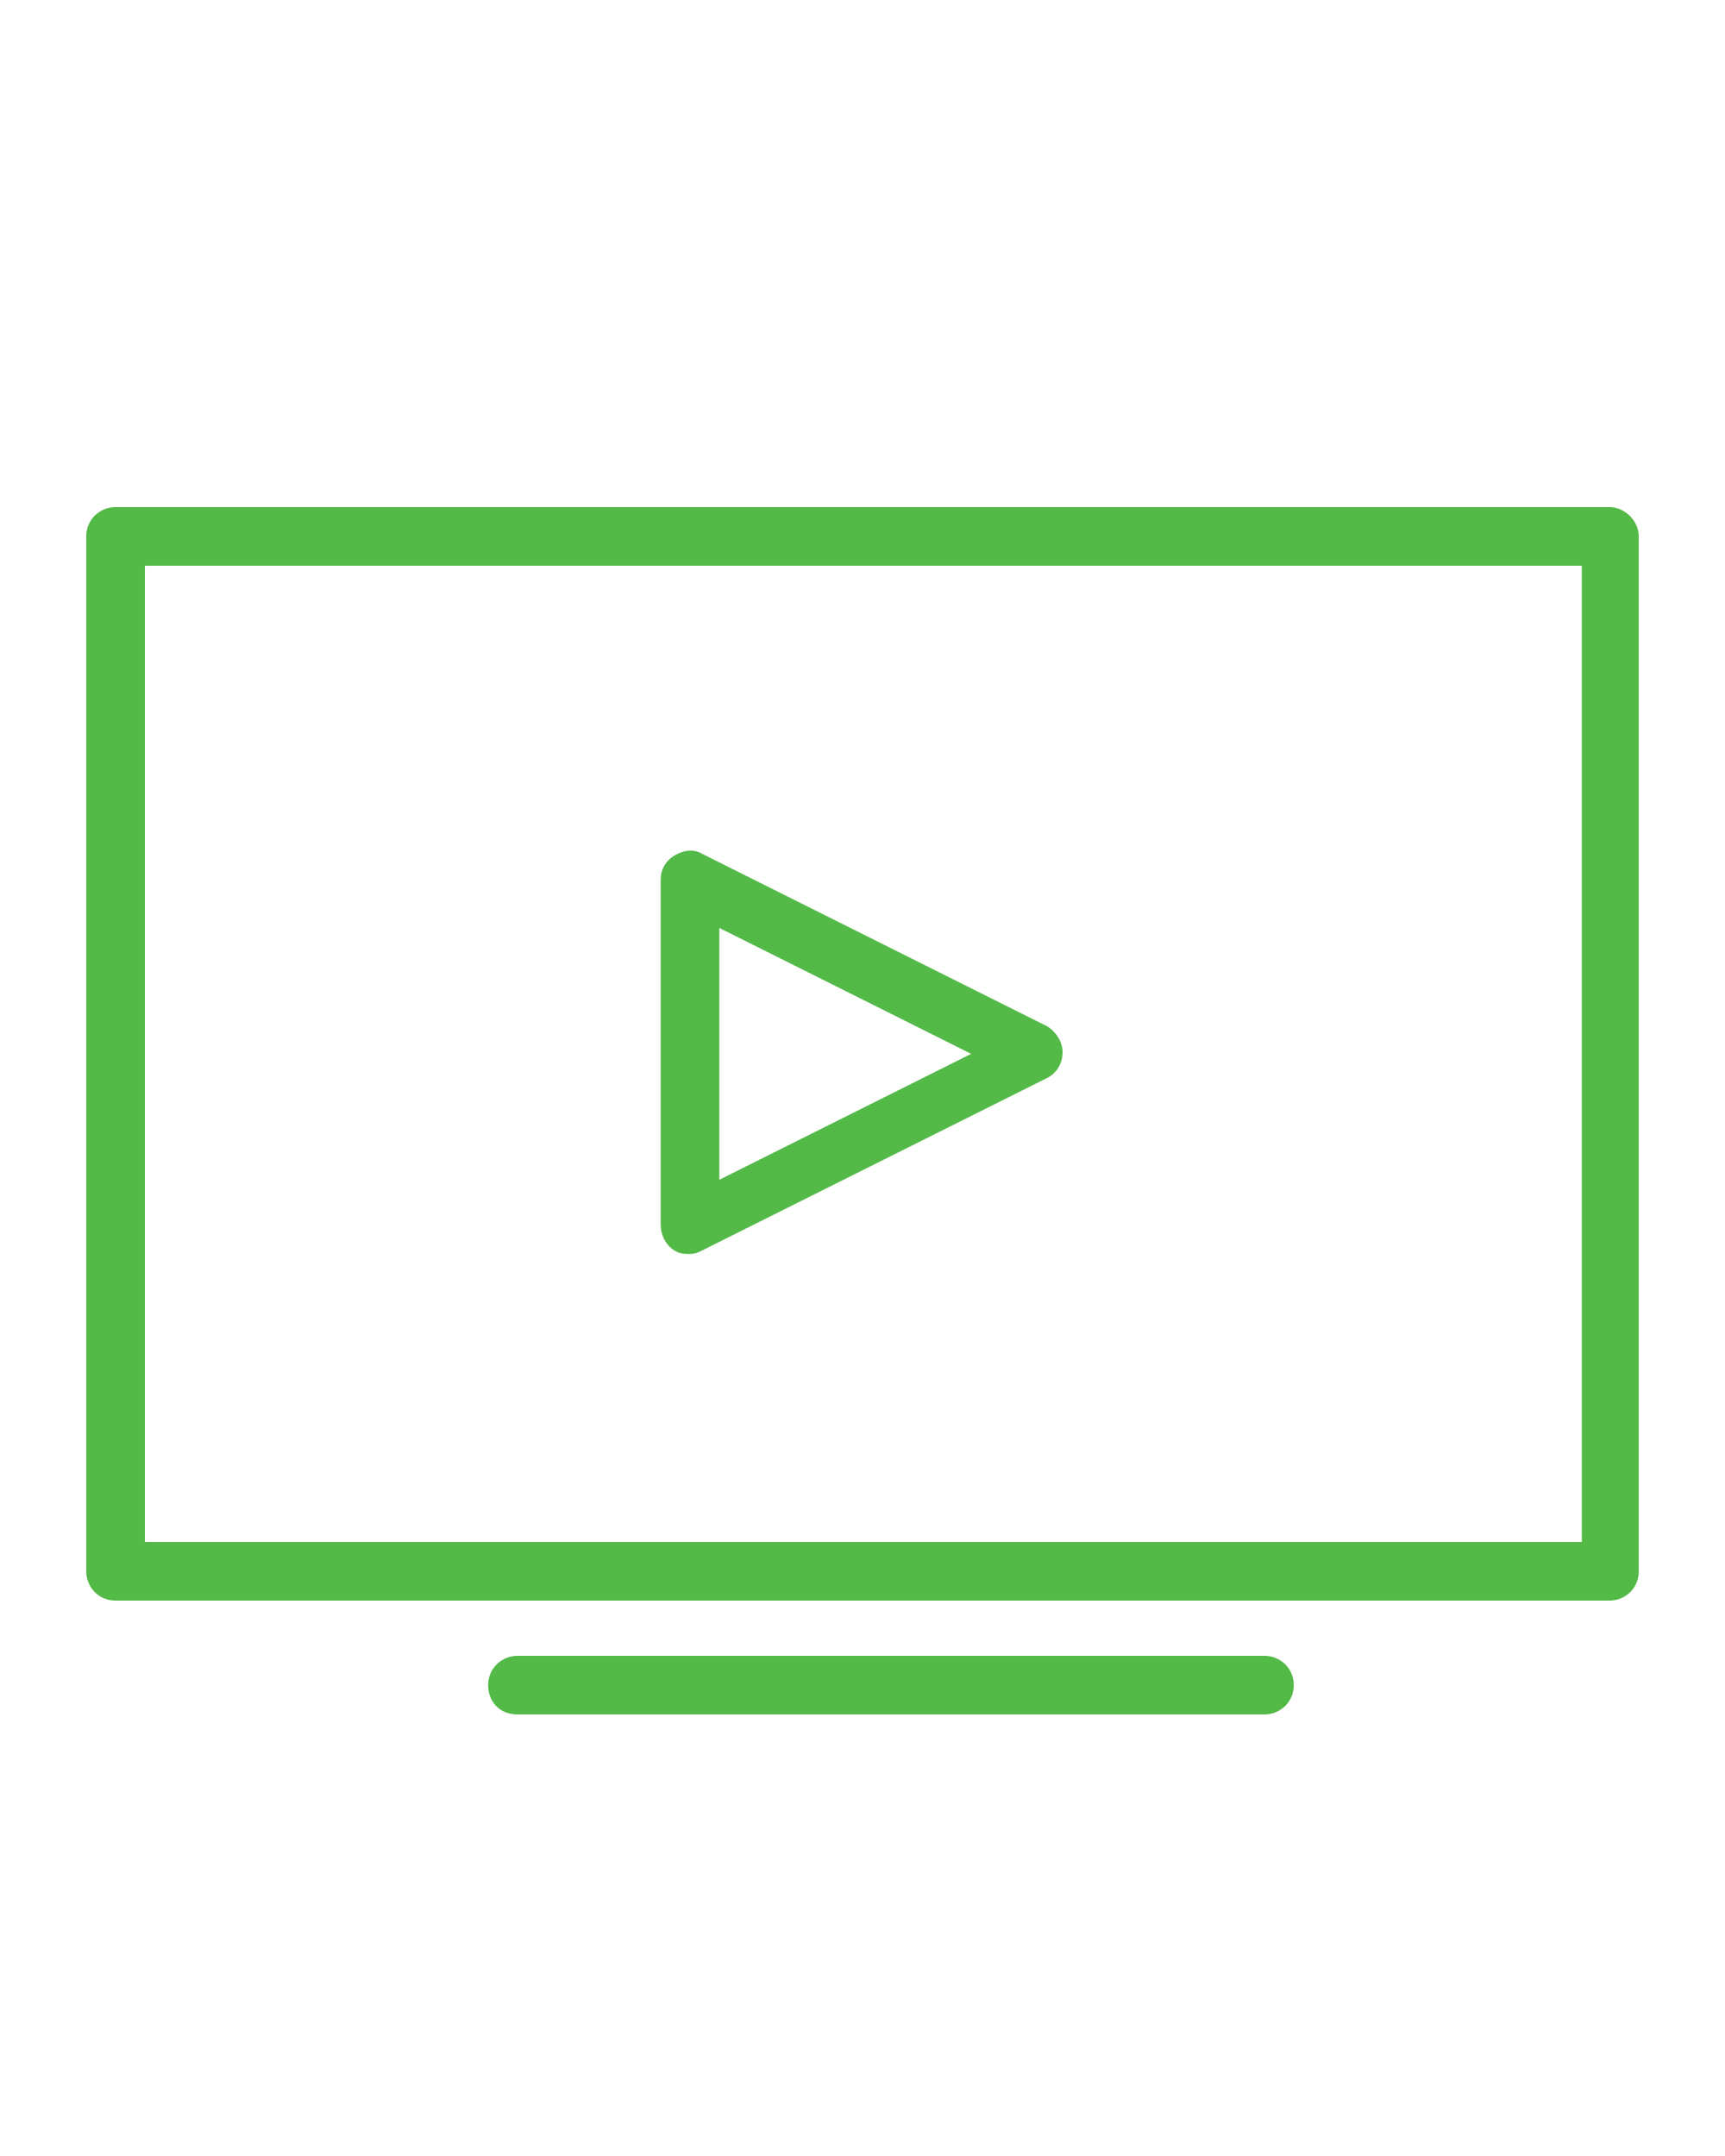 <?xml version="1.0" encoding="utf-8"?>
<!-- Generator: Adobe Illustrator 25.2.3, SVG Export Plug-In . SVG Version: 6.00 Build 0)  -->
<svg version="1.1" id="Layer_1" xmlns="http://www.w3.org/2000/svg" xmlns:xlink="http://www.w3.org/1999/xlink" x="0px" y="0px"
	 viewBox="0 0 100 125" style="enable-background:new 0 0 100 125;" xml:space="preserve">
<style type="text/css">
	.st0{fill:url(#SVGID_1_);}
	.st1{fill:url(#SVGID_2_);}
	.st2{fill:url(#SVGID_3_);}
</style>
<g>
	<g>
		<linearGradient id="SVGID_1_" gradientUnits="userSpaceOnUse" x1="5.035" y1="61.068" x2="94.965" y2="61.068">
			<stop  offset="0" style="stop-color:#53B947"/>
			<stop  offset="0.193" style="stop-color:#53B947"/>
			<stop  offset="0.501" style="stop-color:#53B947"/>
			<stop  offset="0.883" style="stop-color:#53B947"/>
			<stop  offset="1" style="stop-color:#53B947"/>
		</linearGradient>
		<path class="st0" d="M93.3,29.4H6.7c-0.9,0-1.7,0.7-1.7,1.7v60c0,0.9,0.7,1.7,1.7,1.7h86.6c0.9,0,1.7-0.7,1.7-1.7v-60
			C95,30.2,94.2,29.4,93.3,29.4z M91.6,89.4H8.4V32.8h83.3V89.4z"/>
		<linearGradient id="SVGID_2_" gradientUnits="userSpaceOnUse" x1="28.35" y1="97.706" x2="74.981" y2="97.706">
			<stop  offset="0" style="stop-color:#53B947"/>
			<stop  offset="0.193" style="stop-color:#53B947"/>
			<stop  offset="0.501" style="stop-color:#53B947"/>
			<stop  offset="0.883" style="stop-color:#53B947"/>
			<stop  offset="1" style="stop-color:#53B947"/>
		</linearGradient>
		<path class="st1" d="M73.3,96H30c-0.9,0-1.7,0.7-1.7,1.7s0.7,1.7,1.7,1.7h43.3c0.9,0,1.7-0.7,1.7-1.7S74.2,96,73.3,96z"/>
		<linearGradient id="SVGID_3_" gradientUnits="userSpaceOnUse" x1="38.342" y1="61.068" x2="61.658" y2="61.068">
			<stop  offset="0" style="stop-color:#53B947"/>
			<stop  offset="0.193" style="stop-color:#53B947"/>
			<stop  offset="0.501" style="stop-color:#53B947"/>
			<stop  offset="0.883" style="stop-color:#53B947"/>
			<stop  offset="1" style="stop-color:#53B947"/>
		</linearGradient>
		<path class="st2" d="M39.1,72.5c0.3,0.2,0.6,0.2,0.9,0.2c0.3,0,0.5-0.1,0.7-0.2l20-10c0.6-0.3,0.9-0.9,0.9-1.5s-0.4-1.2-0.9-1.5
			l-20-10c-0.5-0.3-1.1-0.2-1.6,0.1c-0.5,0.3-0.8,0.8-0.8,1.4v20C38.3,71.6,38.6,72.2,39.1,72.5z M41.7,53.8l14.6,7.3l-14.6,7.3
			V53.8z"/>
	</g>
</g>
</svg>
